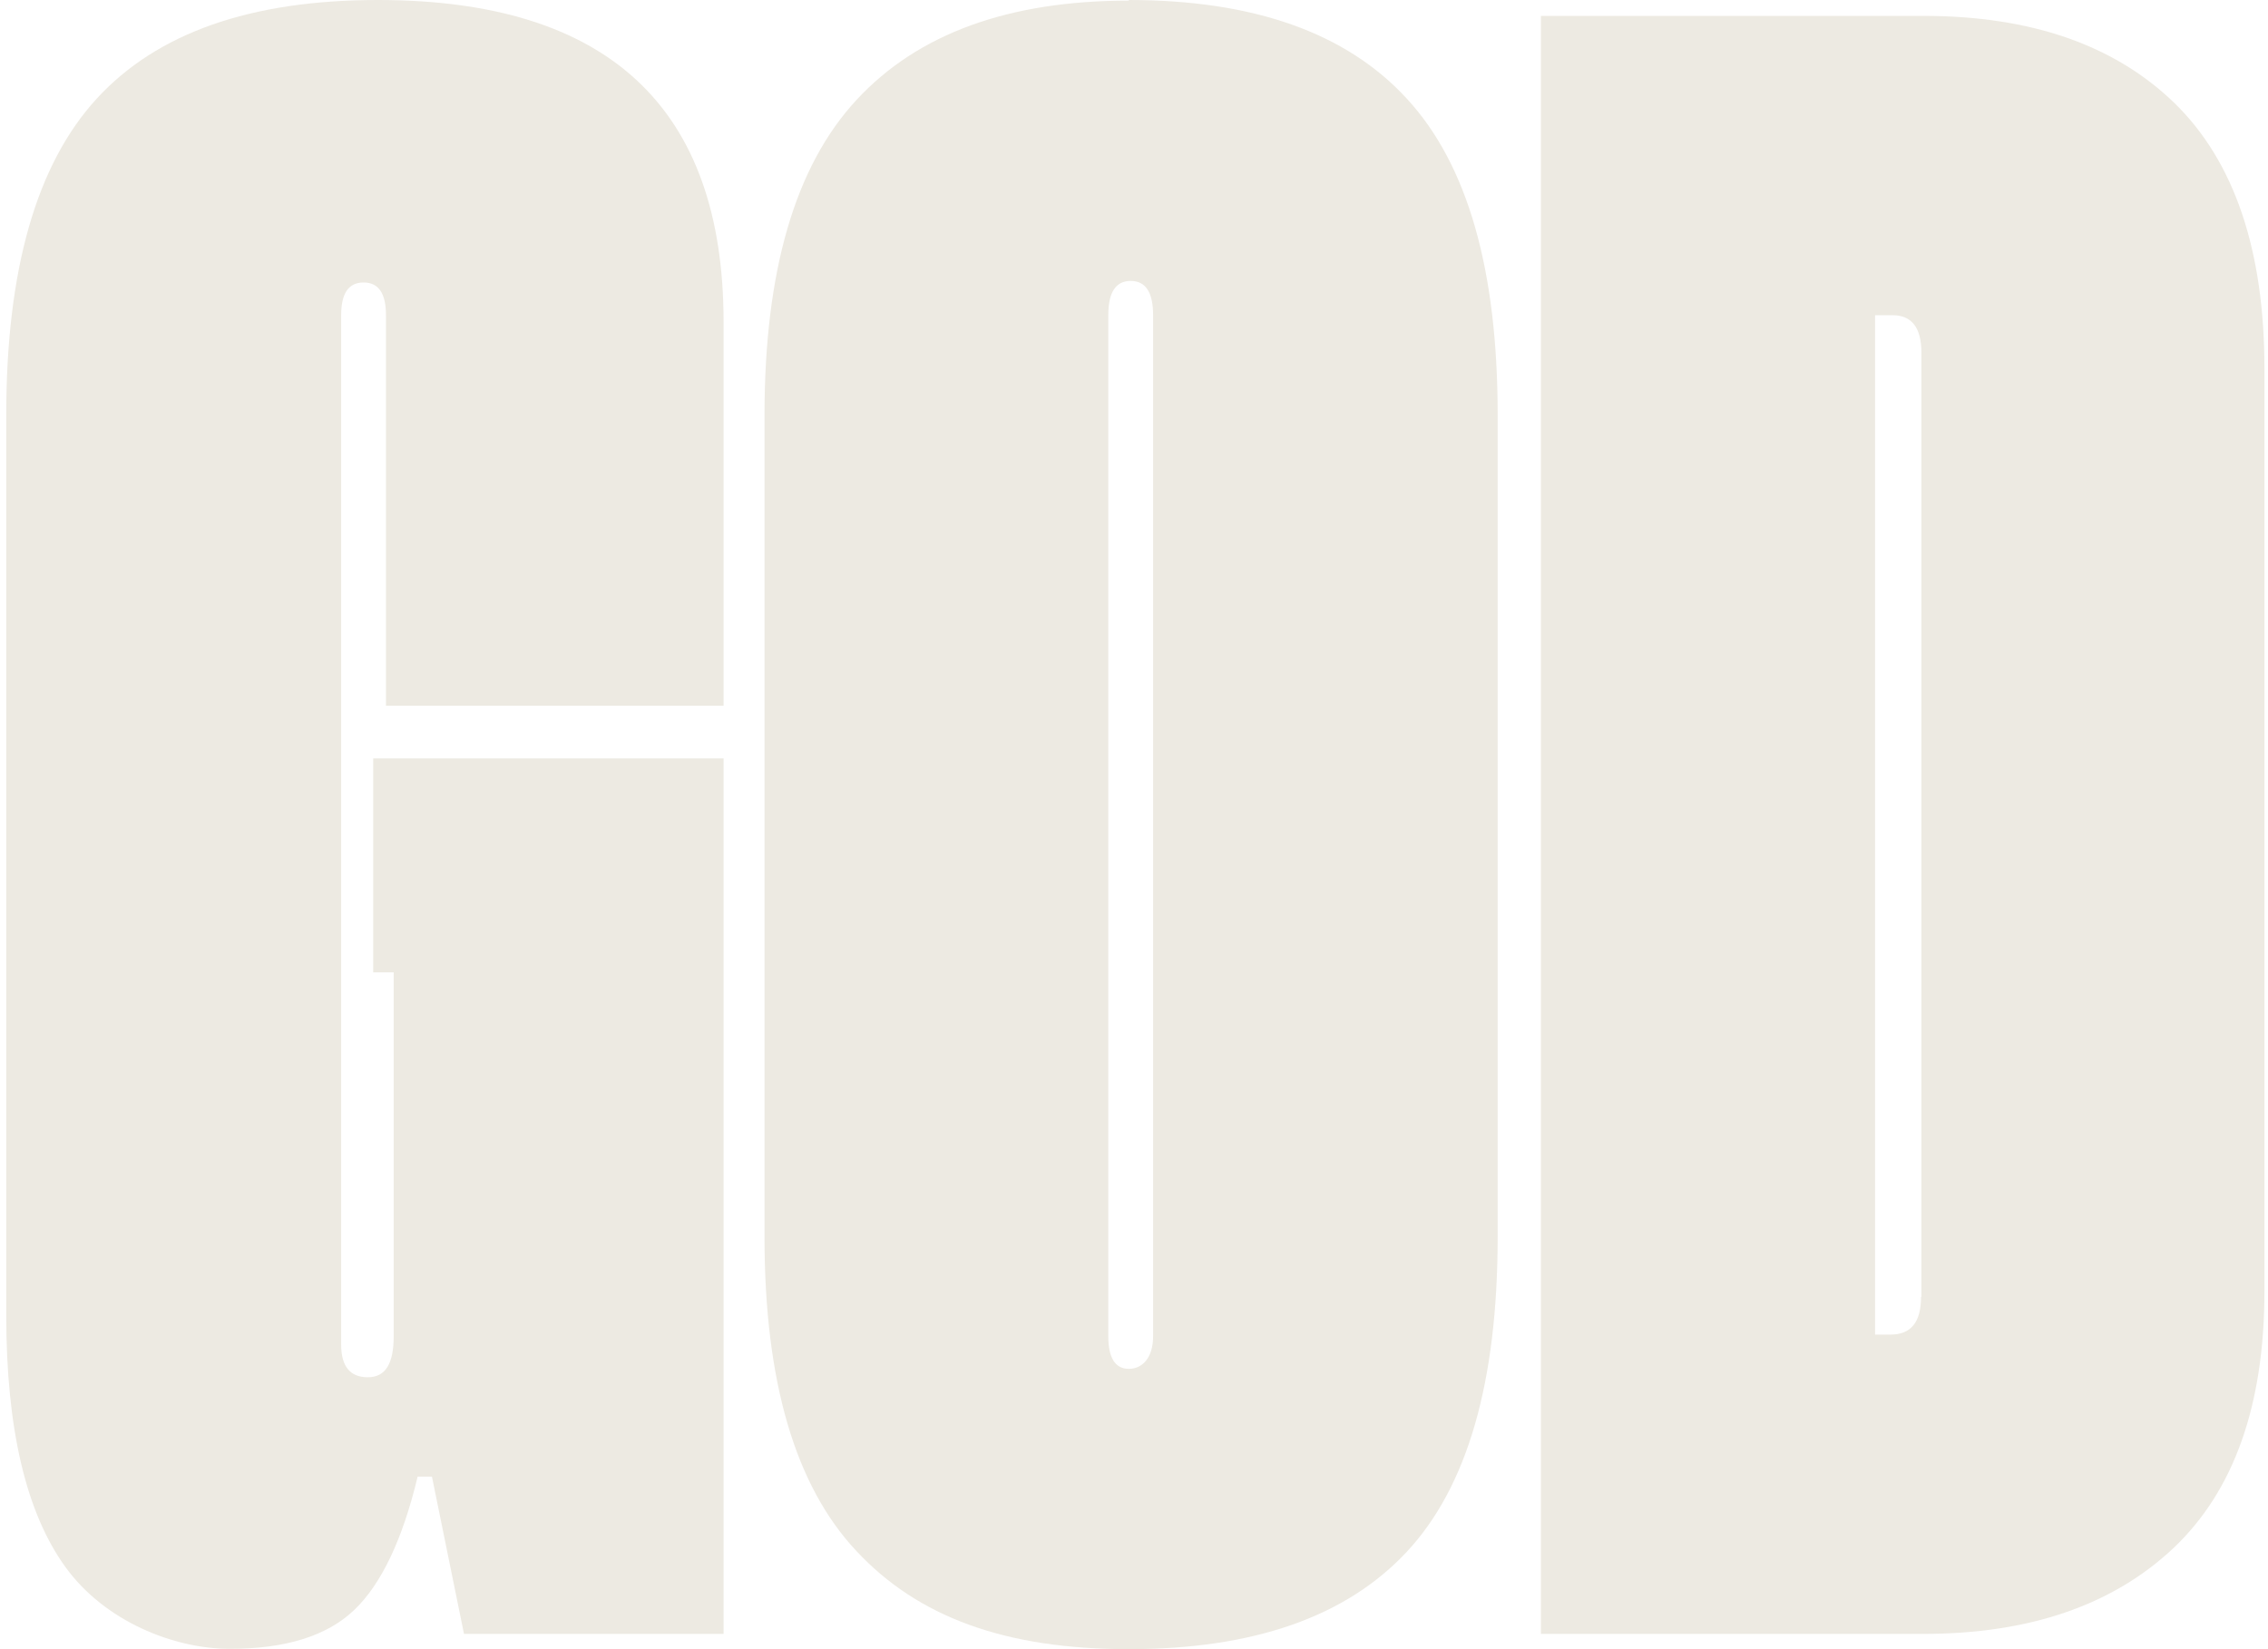 <svg width="165" height="120" viewBox="0 0 165 120" fill="none" xmlns="http://www.w3.org/2000/svg">
<path d="M30.384 107.445C29.288 112.023 27.742 115.263 25.775 117.144C23.808 119.026 20.801 119.977 16.726 119.977C12.651 119.977 7.621 117.983 4.755 114.017C1.888 110.051 0.455 103.932 0.455 95.705V30.187C0.455 19.649 2.647 11.966 7.031 7.184C11.415 2.402 18.216 0 27.489 0C44.238 0 52.641 7.819 52.641 23.433V51.354H28.08V22.935C28.08 21.348 27.546 20.555 26.45 20.555C25.354 20.555 24.82 21.348 24.82 22.935V97.836C24.82 99.422 25.466 100.215 26.759 100.215C28.052 100.215 28.642 99.218 28.642 97.224V70.754H27.152V55.184H52.641V118.89H33.756L31.424 107.445H30.412H30.384Z" fill="#EDEAE2"/>
<path d="M82.12 0C91.225 0 97.969 2.402 102.353 7.184C106.765 11.966 108.957 19.626 108.957 30.187V89.994C108.957 100.533 106.765 108.17 102.353 112.907C97.941 117.643 91.197 120 82.12 120C73.043 120 66.748 117.62 62.307 112.861C57.839 108.102 55.619 100.487 55.619 90.017V30.21C55.619 19.739 57.839 12.102 62.307 7.275C66.776 2.448 73.38 0.045 82.12 0.045V0ZM83.89 97.224V22.935C83.89 21.28 83.356 20.442 82.26 20.442C81.164 20.442 80.63 21.28 80.63 22.935V97.224C80.63 98.81 81.136 99.603 82.12 99.603C83.103 99.603 83.89 98.81 83.89 97.224Z" fill="#EDEAE2"/>
<path d="M139.927 1.156C147.767 1.156 153.865 3.286 158.221 7.524C162.549 11.762 164.741 18.198 164.741 26.833V93.938C164.741 102.255 162.521 108.487 158.109 112.657C153.697 116.805 147.627 118.889 139.927 118.889H112.105V1.156H139.927ZM139.786 94.368V25.677C139.786 23.841 139.084 22.935 137.678 22.935H136.414V97.111H137.538C139.027 97.111 139.758 96.204 139.758 94.368H139.786Z" fill="#EDEAE2"/>
</svg>
